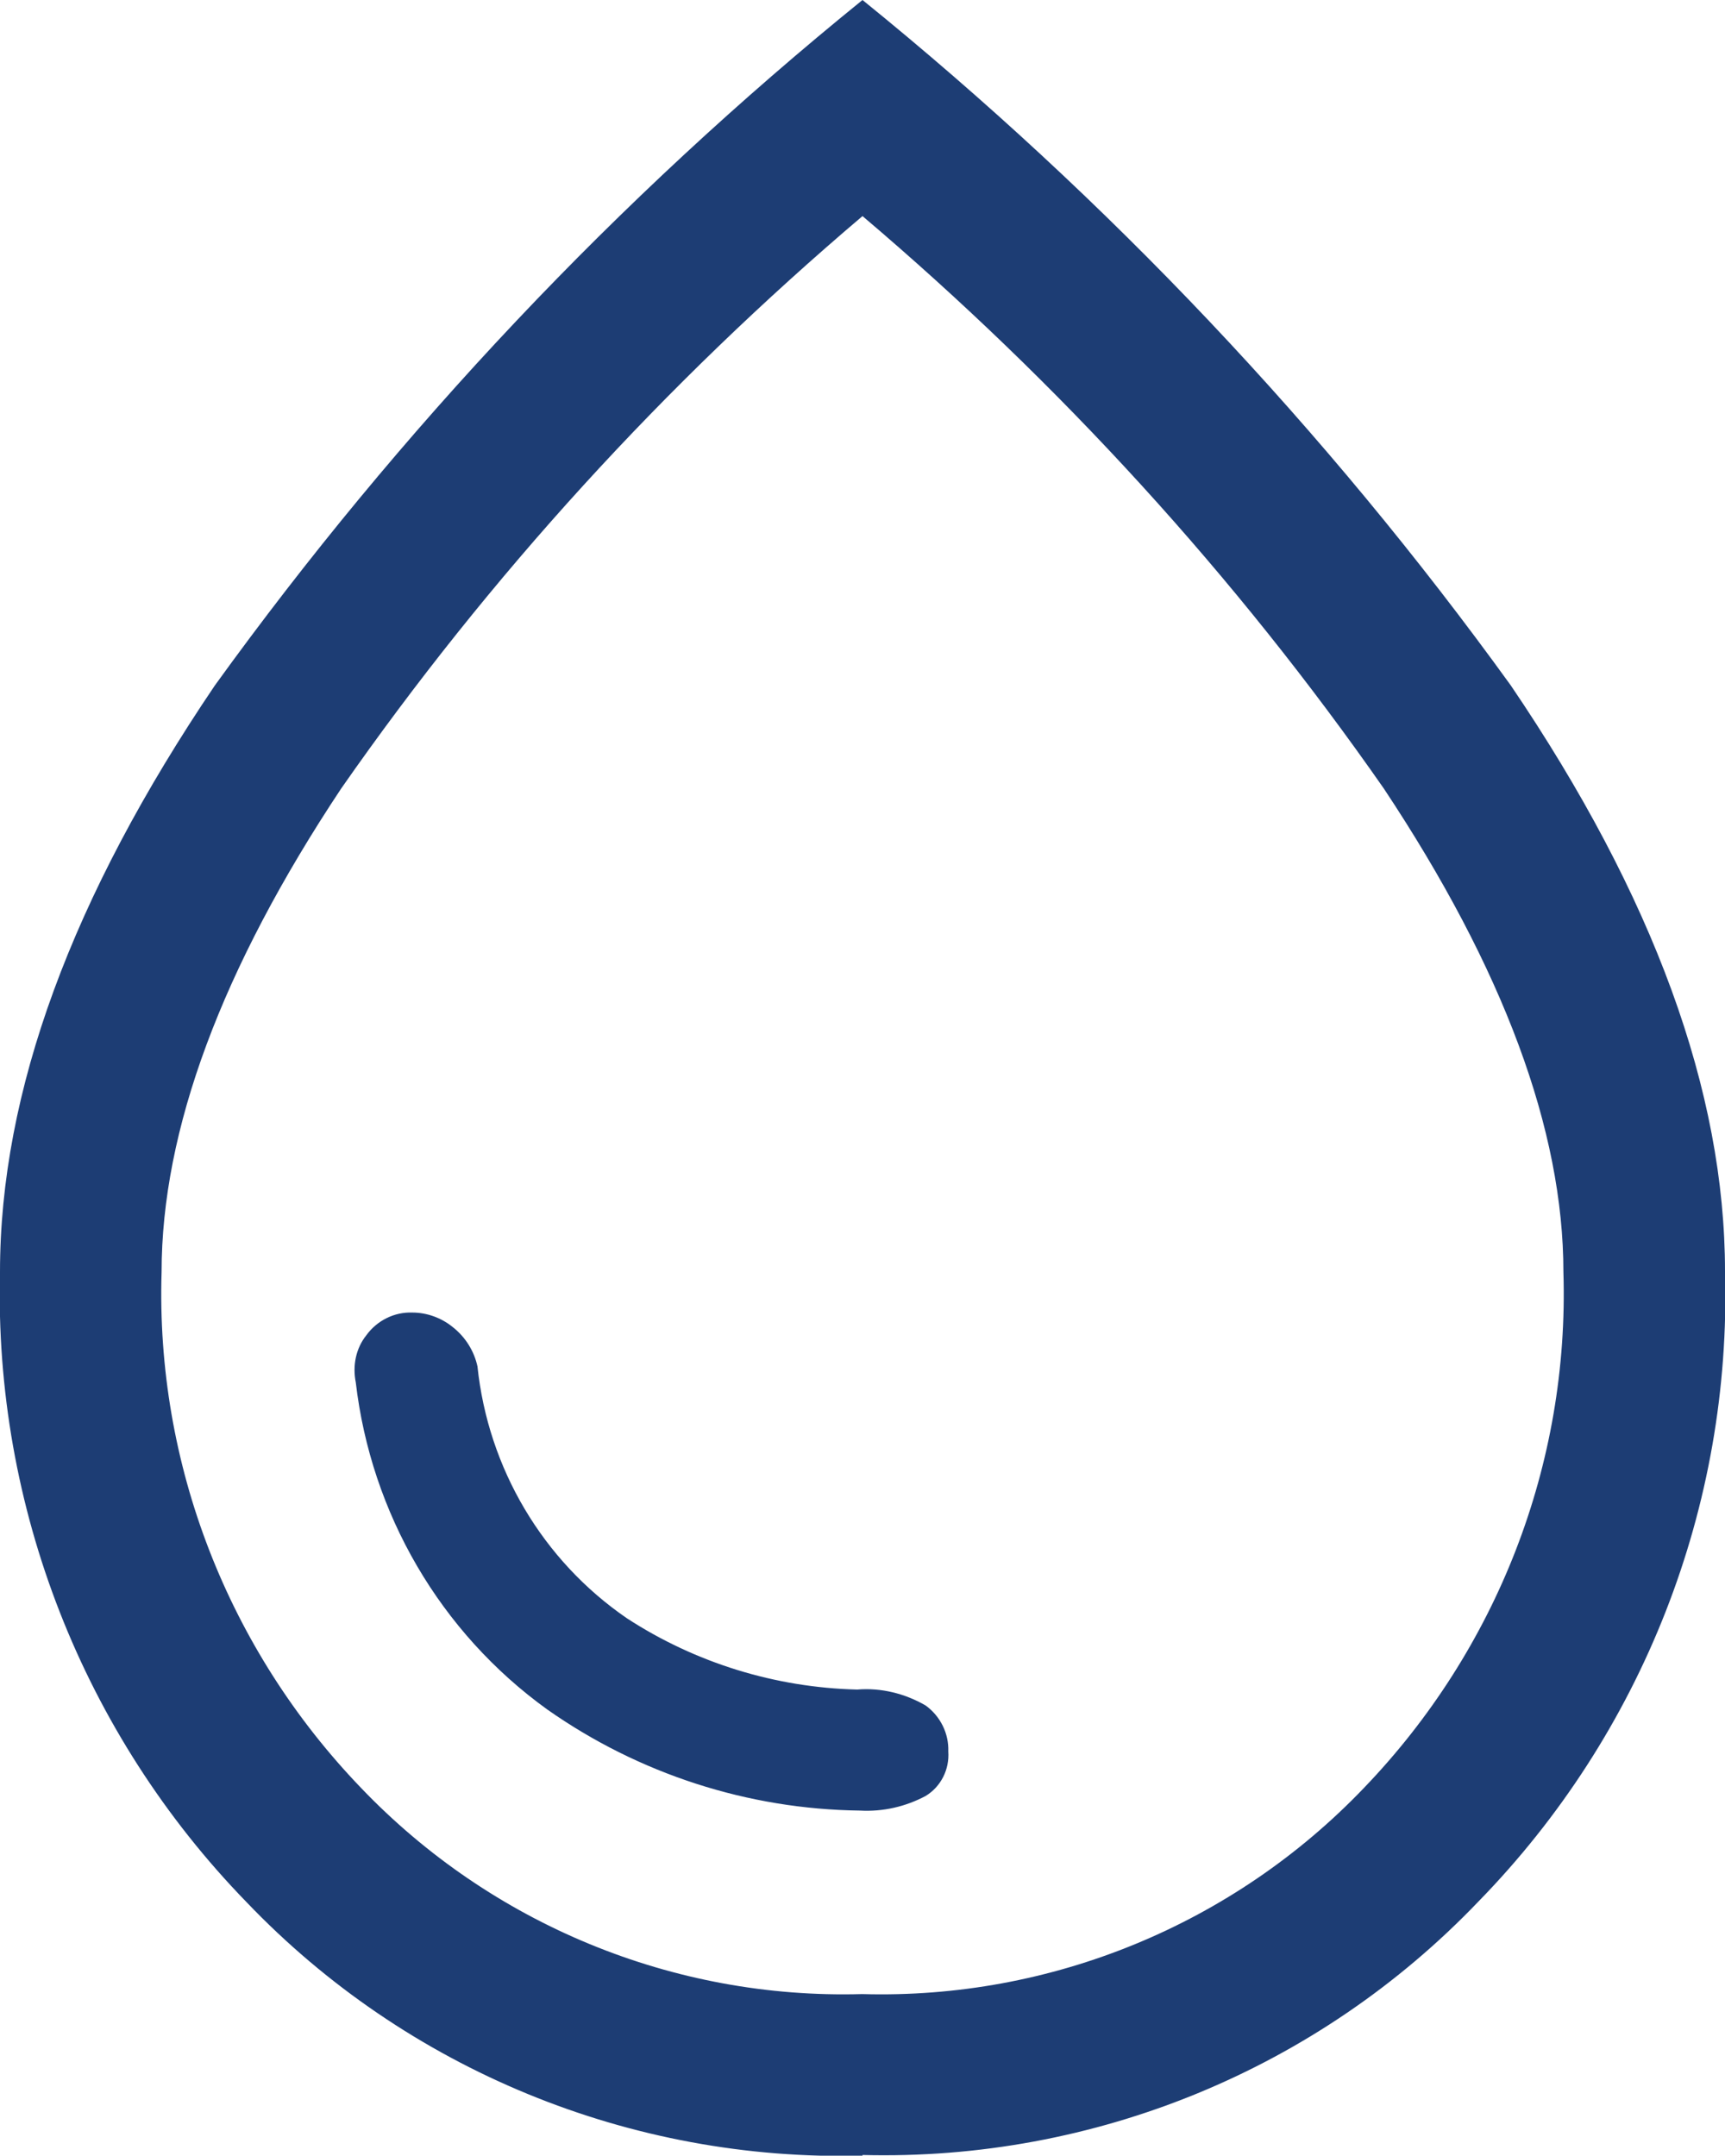<?xml version="1.0" encoding="UTF-8"?>
<svg id="Ebene_1" data-name="Ebene 1" xmlns="http://www.w3.org/2000/svg" width="25.94" height="32.42" viewBox="0 0 25.94 32.42">
  <defs>
    <style>
      .cls-1 {
        fill: #1d3d74;
      }
    </style>
  </defs>
  <path id="water_drop_FILL0_wght400_GRAD0_opsz48" data-name="water drop FILL0 wght400 GRAD0 opsz48" class="cls-1" d="m12.93,27.23c.35.02.69-.06.99-.22.23-.14.36-.4.34-.67.01-.27-.12-.53-.34-.69-.31-.18-.67-.27-1.03-.24-1.23-.03-2.43-.4-3.46-1.07-1.27-.87-2.09-2.26-2.25-3.79-.05-.23-.18-.44-.37-.59-.17-.14-.39-.22-.61-.22-.27-.01-.53.12-.69.34-.16.2-.21.46-.16.71.23,1.97,1.27,3.76,2.88,4.92,1.38.97,3.02,1.5,4.7,1.52Zm.04,5.19c-3.48.09-6.85-1.29-9.26-3.81C1.25,26.08-.09,22.66,0,19.13,0,16.42,1.08,13.49,3.23,10.31,6.01,6.46,9.28,2.99,12.97,0c3.69,2.99,6.97,6.46,9.75,10.31,2.15,3.17,3.22,6.11,3.22,8.81.1,3.53-1.24,6.95-3.71,9.48-2.41,2.52-5.77,3.9-9.26,3.81h0Zm0-2.43c2.84.08,5.58-1.05,7.54-3.1,2-2.08,3.09-4.87,3-7.76,0-2.13-.9-4.56-2.7-7.27-2.23-3.2-4.87-6.09-7.84-8.61-2.97,2.52-5.61,5.41-7.84,8.61-1.8,2.71-2.7,5.14-2.7,7.27-.09,2.89,1,5.68,3,7.76,1.96,2.05,4.7,3.18,7.53,3.1h0Z"/>
</svg>